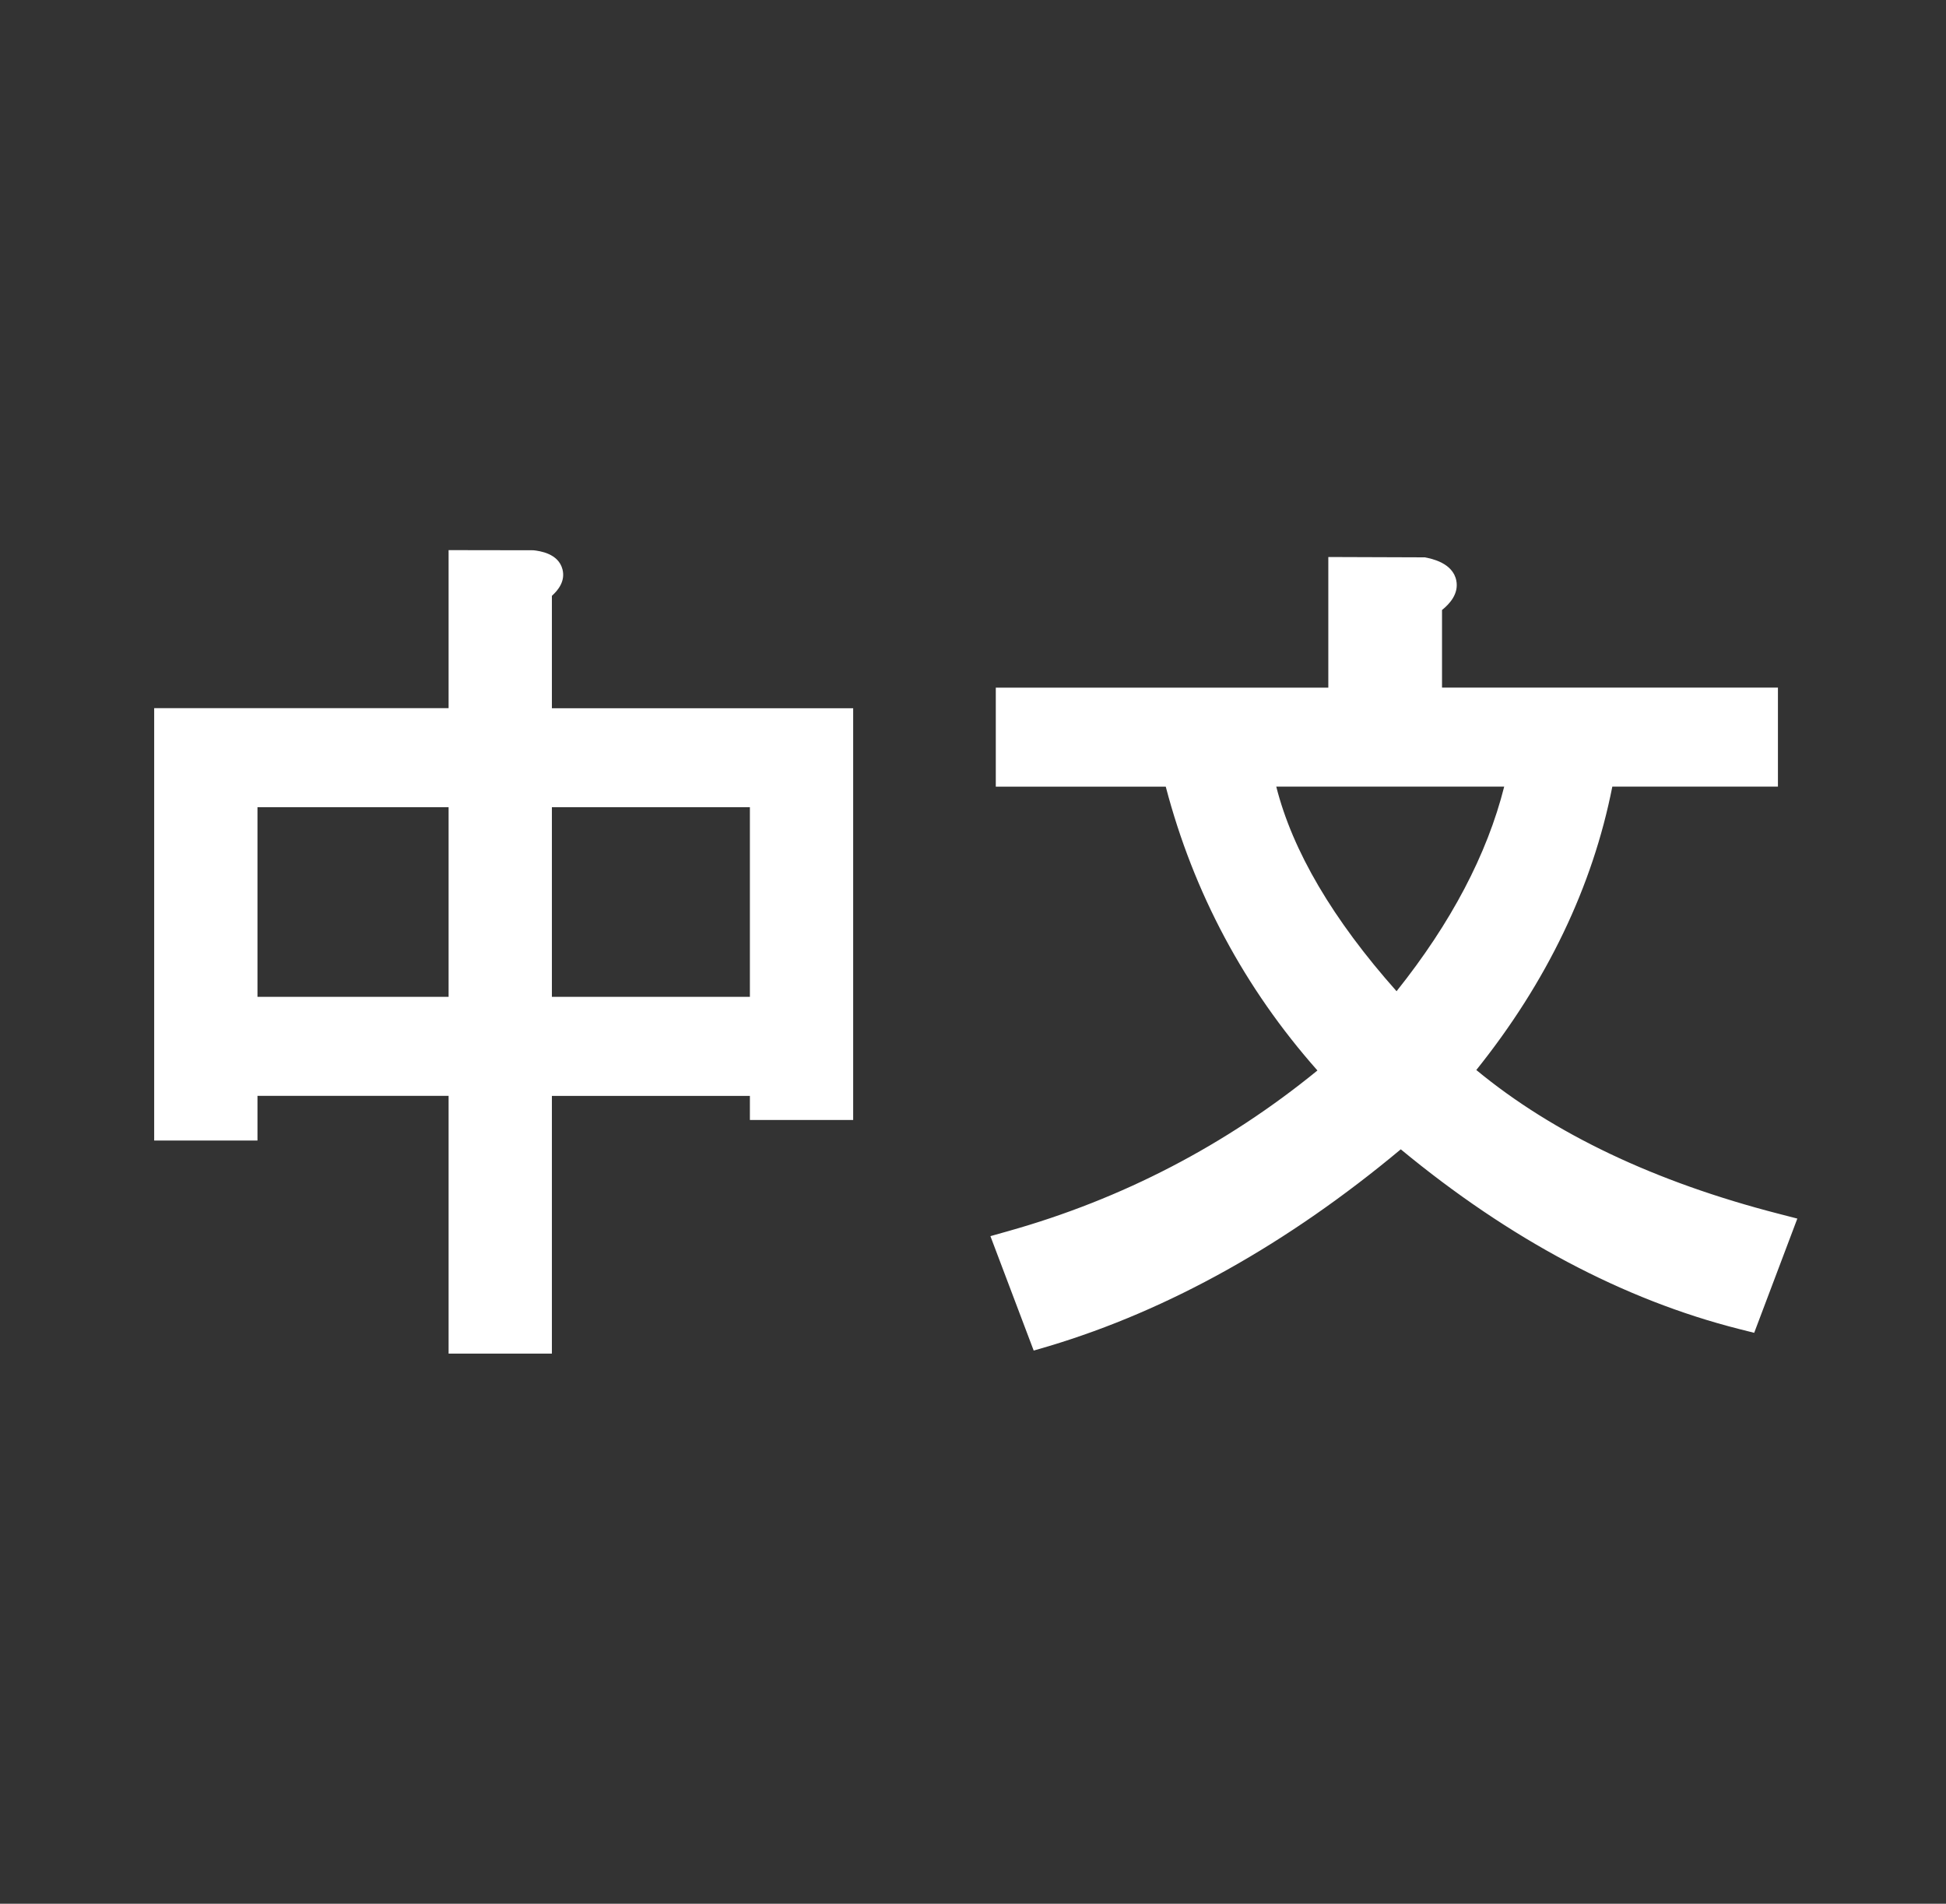 <svg xmlns="http://www.w3.org/2000/svg" width="184" height="180" viewBox="0 0 184 180" fill="none"><rect x="0" y="0" width="184" height="180" fill="#333333" stroke="none"/><path d="M44.025 53.611H50.246C51.99 53.828 52.099 54.479 50.574 55.557V68.553H79.062V104.292H72.513V102.019H50.574V126.389H44.025V102.019H22.736V106.245H16.187V68.553H44.025V53.611ZM44.025 95.847V74.726H22.736V95.847H44.025ZM72.513 95.847V74.726H50.574V95.847H72.513Z" fill="white"></path><path d="M52.183 127.985H42.416V103.615H24.345V107.84H14.578V66.957H42.416V52.015L50.446 52.028C51.031 52.098 52.8 52.321 53.186 53.84C53.463 54.932 52.794 55.787 52.183 56.336V66.964H80.67V105.894H70.904V103.621H52.183V127.985ZM45.633 124.794H48.966V100.423H74.121V102.696H77.454V70.149H48.966V55.206H45.633V70.149H17.795V104.649H21.128V100.423H45.633V124.794ZM74.121 97.443H48.966V73.13H74.121V97.443ZM52.183 94.251H70.904V76.321H52.183V94.251ZM45.633 97.443H21.128V73.13H45.633V97.443ZM24.345 94.251H42.416V76.321H24.345V94.251Z" fill="white"></path><path d="M98.71 125.738L95.764 117.938C107.331 114.689 117.702 109.168 126.876 101.368C119.233 93.14 114.106 83.611 111.487 72.779H95.77V66.606H127.211V54.262H134.417C136.598 54.696 136.707 55.564 134.745 56.86V66.606H166.507V72.779H151.118C149.368 82.966 144.781 92.489 137.363 101.368C145 108.083 155.152 113.062 167.82 116.317L164.873 124.117C153.737 121.302 142.935 115.455 132.454 106.57C121.524 115.883 110.284 122.272 98.71 125.738ZM144.234 72.779H118.693C120.005 80.145 124.477 87.945 132.12 96.172C138.663 88.379 142.703 80.579 144.234 72.779Z" fill="white"></path><path d="M97.739 127.698L93.647 116.879L95.326 116.406C106.089 113.381 115.92 108.274 124.567 101.215C117.663 93.415 112.851 84.402 110.226 74.381H94.155V65.017H125.596V52.666L134.725 52.698C135.382 52.825 137.369 53.228 137.698 54.894C137.942 56.132 137.086 57.083 136.347 57.677V65.011H168.109V74.374H152.45C150.584 83.84 146.267 92.84 139.589 101.17C146.872 107.189 156.49 111.76 168.212 114.772L169.943 115.219L165.864 126.019L164.468 125.668C153.511 122.898 142.742 117.179 132.448 108.67C121.729 117.613 110.542 123.868 99.18 127.277L97.739 127.698ZM97.88 118.991L99.688 123.766C110.496 120.281 121.157 114.096 131.399 105.364L132.441 104.47L133.49 105.357C143.288 113.662 153.498 119.323 163.869 122.202L165.684 117.409C153.614 114.102 143.732 109.111 136.289 102.568L135.124 101.547L136.115 100.36C143.321 91.743 147.83 82.372 149.522 72.517L149.748 71.189H164.886V68.209H133.123V56.004L133.349 55.857H128.806V68.202H97.366V71.183H112.742L113.038 72.409C115.579 82.928 120.629 92.311 128.047 100.289L129.18 101.508L127.912 102.587C119.06 110.119 108.959 115.634 97.88 118.991ZM132.178 98.591L130.936 97.251C123.119 88.838 118.468 80.694 117.11 73.053L116.776 71.183H146.19L145.817 73.085C144.241 81.115 140.052 89.228 133.355 97.194L132.178 98.591ZM120.674 74.374C122.212 80.464 126.034 86.955 132.049 93.721C137.196 87.275 140.612 80.783 142.227 74.374H120.674Z" fill="white"></path></svg>